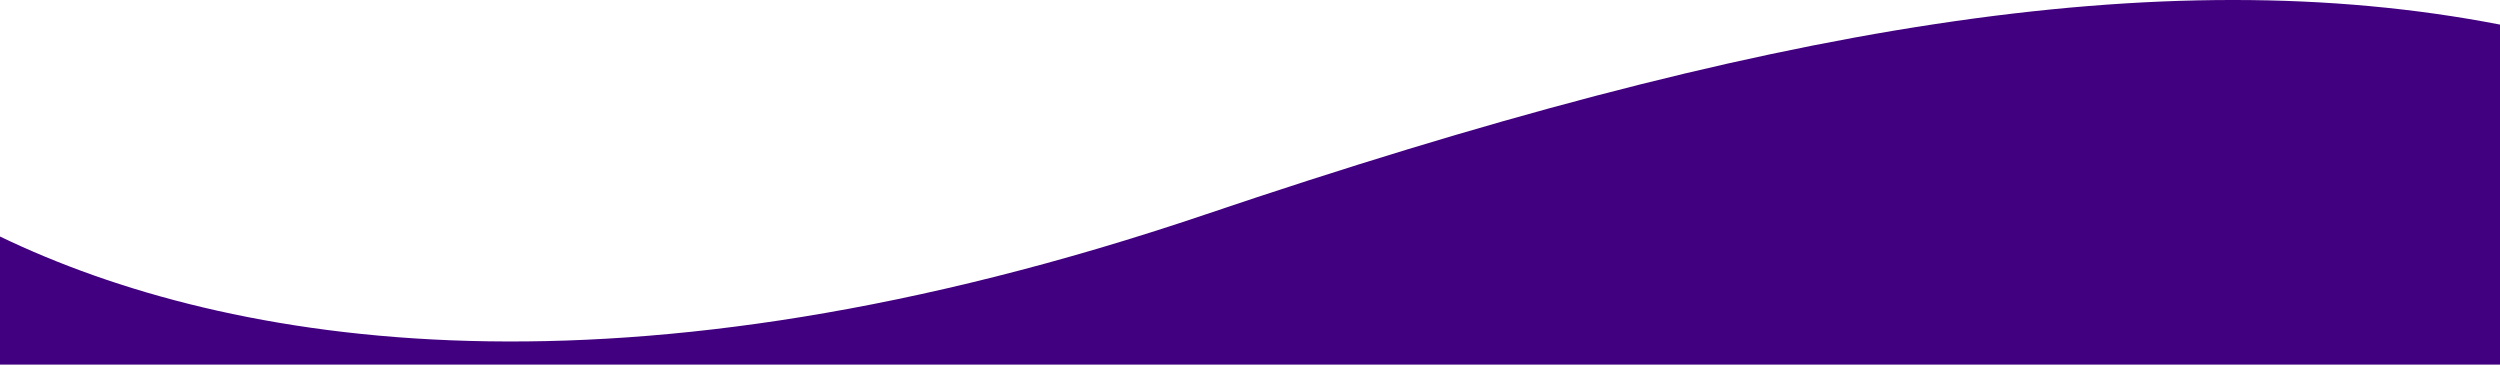 <svg width="1920" height="280" viewBox="0 0 1920 280" fill="none" xmlns="http://www.w3.org/2000/svg">
<g clip-path="url(#clip0_471_3)">
<g clip-path="url(#clip1_471_3)">
<path fill-rule="evenodd" clip-rule="evenodd" d="M1920 18.888C1659.86 -31.574 1354.23 19.765 926 164.642C476.917 316.575 175.718 266.208 0 181.644V1183H1920V18.888Z" fill="#410080"/>
</g>
</g>
<defs>
<clipPath id="clip0_471_3">
<rect width="1920" height="280" fill="white"/>
</clipPath>
<clipPath id="clip1_471_3">
<rect width="1920" height="1183" fill="white"/>
</clipPath>
</defs>
</svg>
